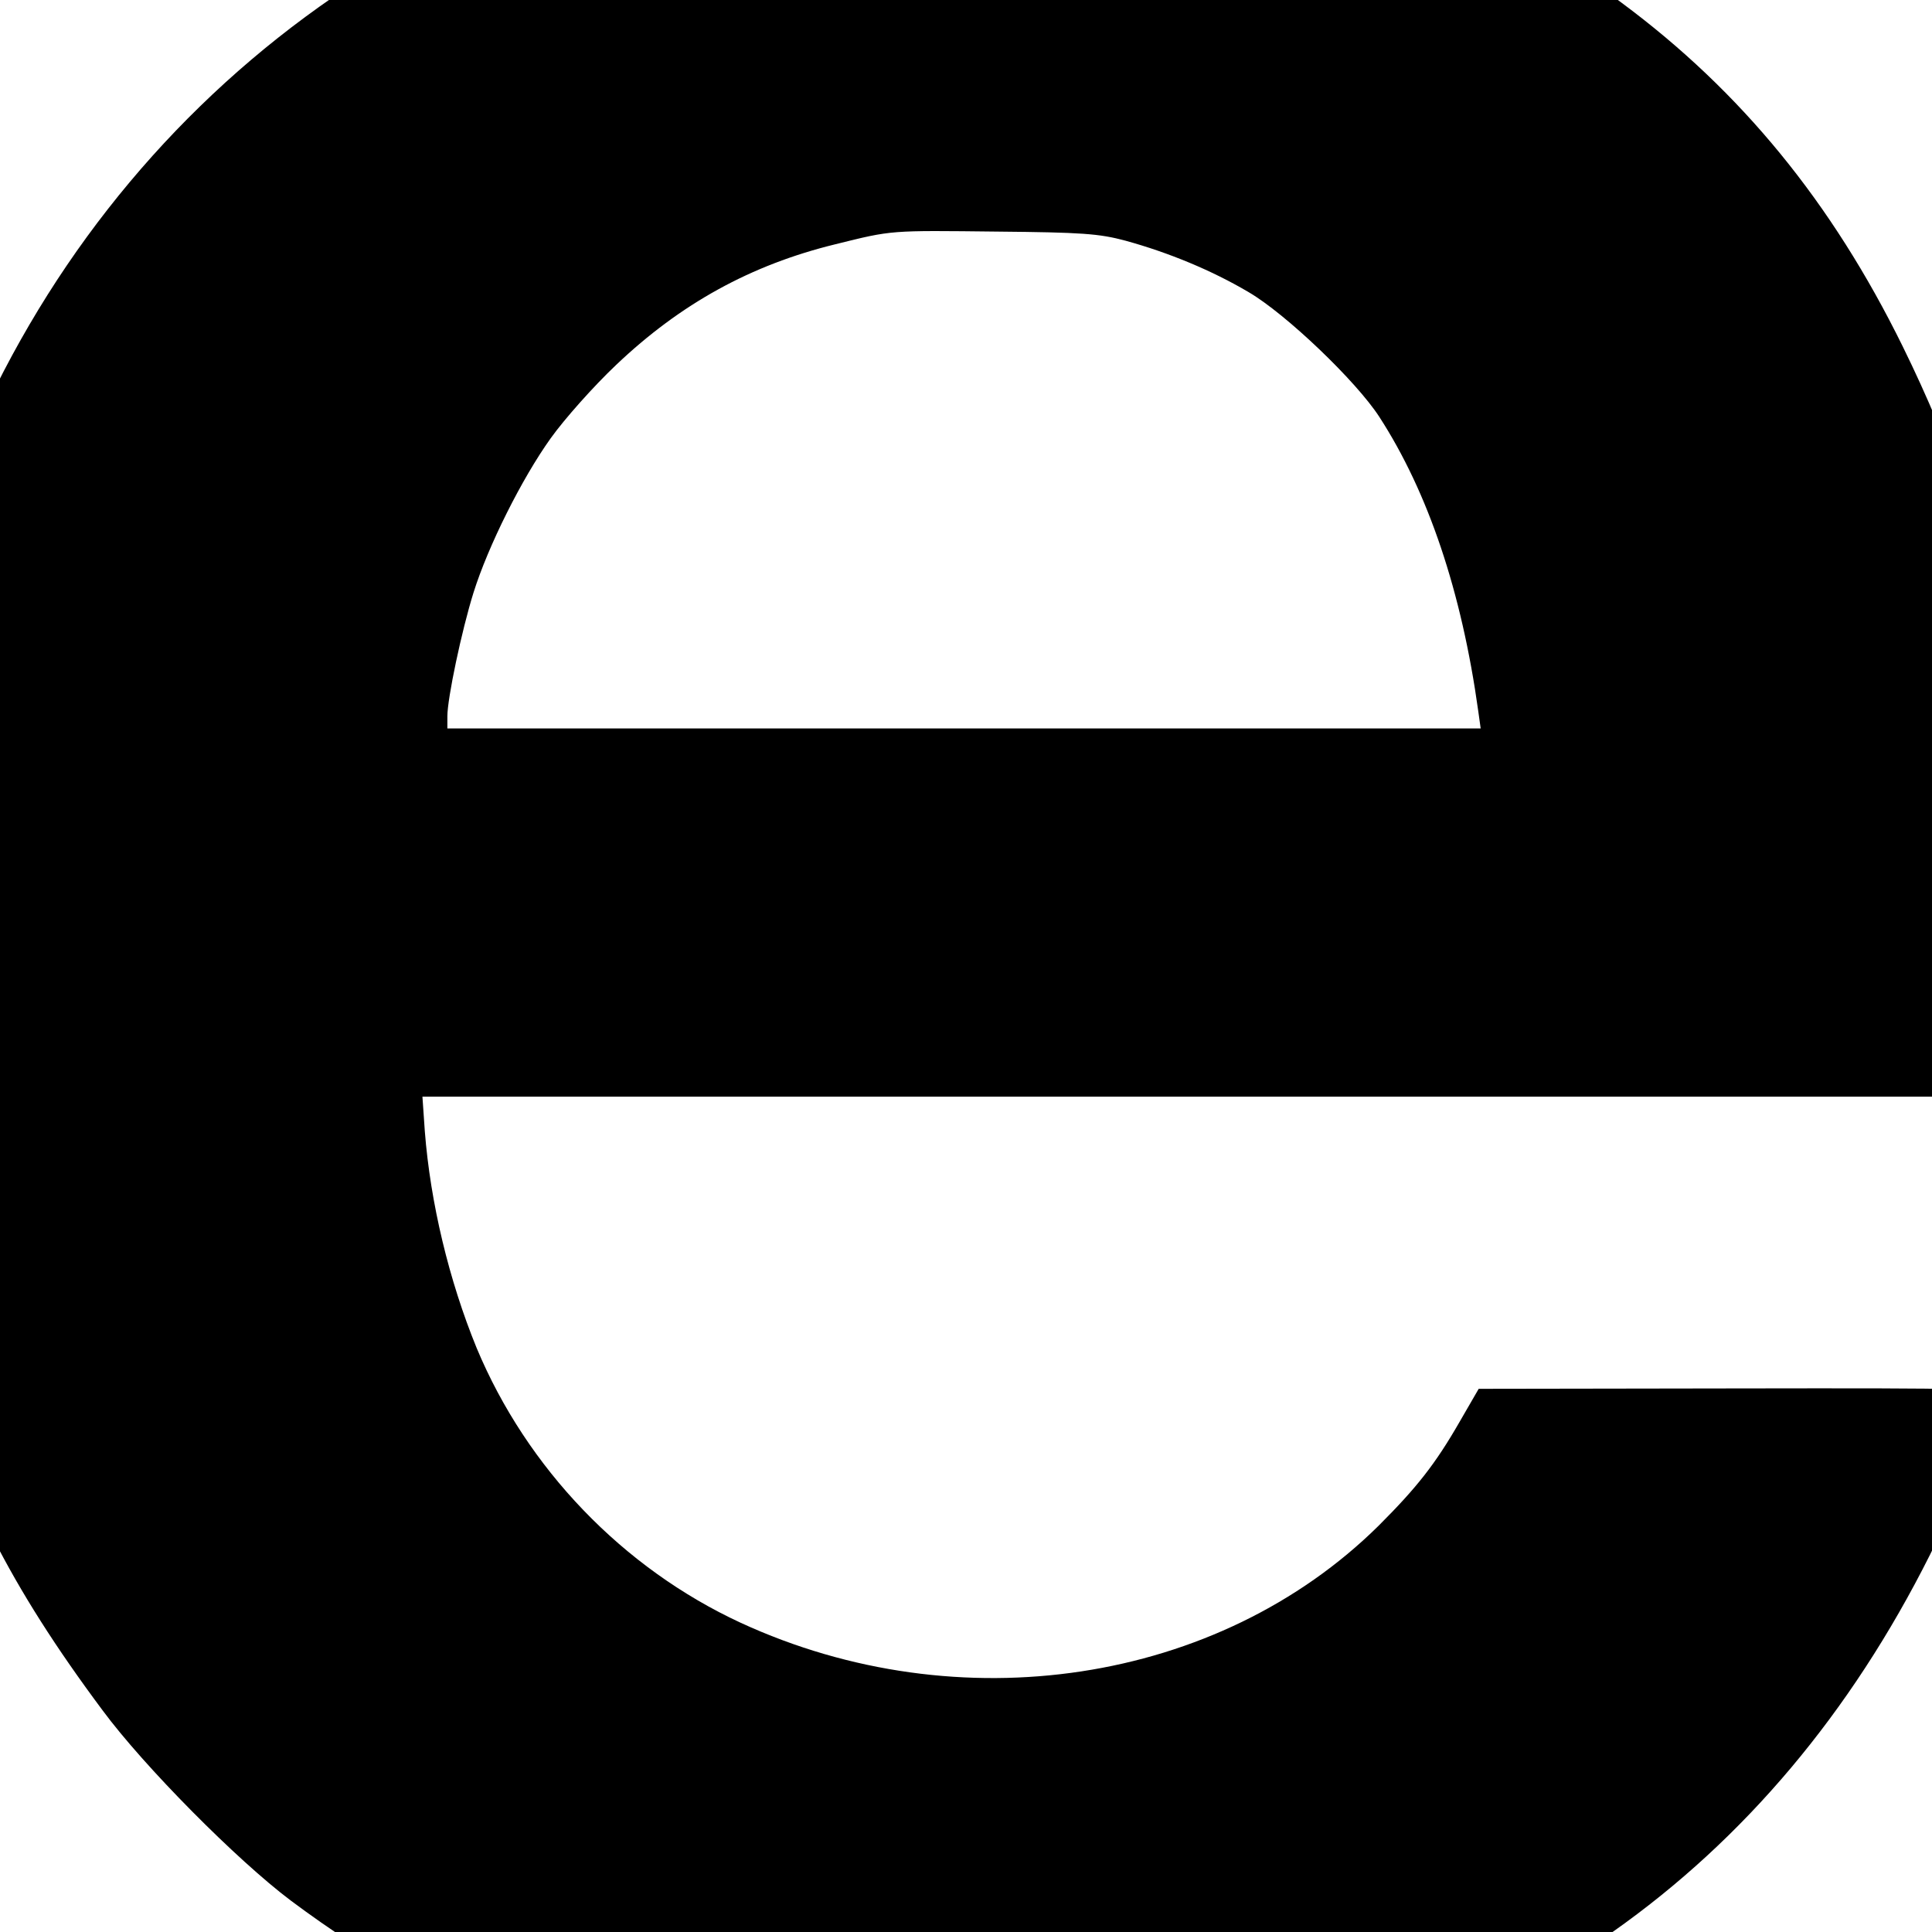 <?xml version="1.0" standalone="no"?>
<!DOCTYPE svg PUBLIC "-//W3C//DTD SVG 20010904//EN"
 "http://www.w3.org/TR/2001/REC-SVG-20010904/DTD/svg10.dtd">
<svg version="1.0" xmlns="http://www.w3.org/2000/svg"
 width="1024pt" height="1024pt" viewBox="268 268 488 488"
 preserveAspectRatio="xMidYMid meet">

<g transform="translate(0,1024) scale(0.1,-0.1)"
fill="currentColor" stroke="none">
<path d="M4846 8039 c-113 -12 -308 -46 -427 -75 -960 -230 -1681 -932 -1945
-1893 -166 -604 -162 -1332 11 -1936 97 -337 220 -581 454 -895 105 -142 340
-379 476 -481 407 -304 855 -477 1386 -535 191 -20 578 -15 769 11 910 123
1584 598 1985 1398 54 107 136 330 147 401 3 19 -9 20 -642 19 l-645 -1 -48
-83 c-62 -108 -109 -167 -205 -263 -405 -400 -1060 -499 -1611 -245 -298 138
-540 390 -667 694 -70 171 -117 367 -131 548 l-6 87 2031 0 2030 0 6 28 c3 15
8 119 11 232 19 606 -90 1129 -339 1635 -179 364 -408 644 -710 868 -143 107
-217 153 -373 231 -264 132 -555 215 -878 251 -141 16 -543 18 -679 4z m677
-1087 c109 -30 218 -75 311 -130 94 -55 271 -224 330 -315 123 -190 208 -441
250 -744 l6 -43 -1305 0 -1305 0 0 31 c0 45 36 216 66 312 37 118 122 288 195
390 35 49 109 132 165 185 163 155 341 253 554 305 145 36 136 35 410 32 212
-2 256 -5 323 -23z"/>
</g>
</svg>
